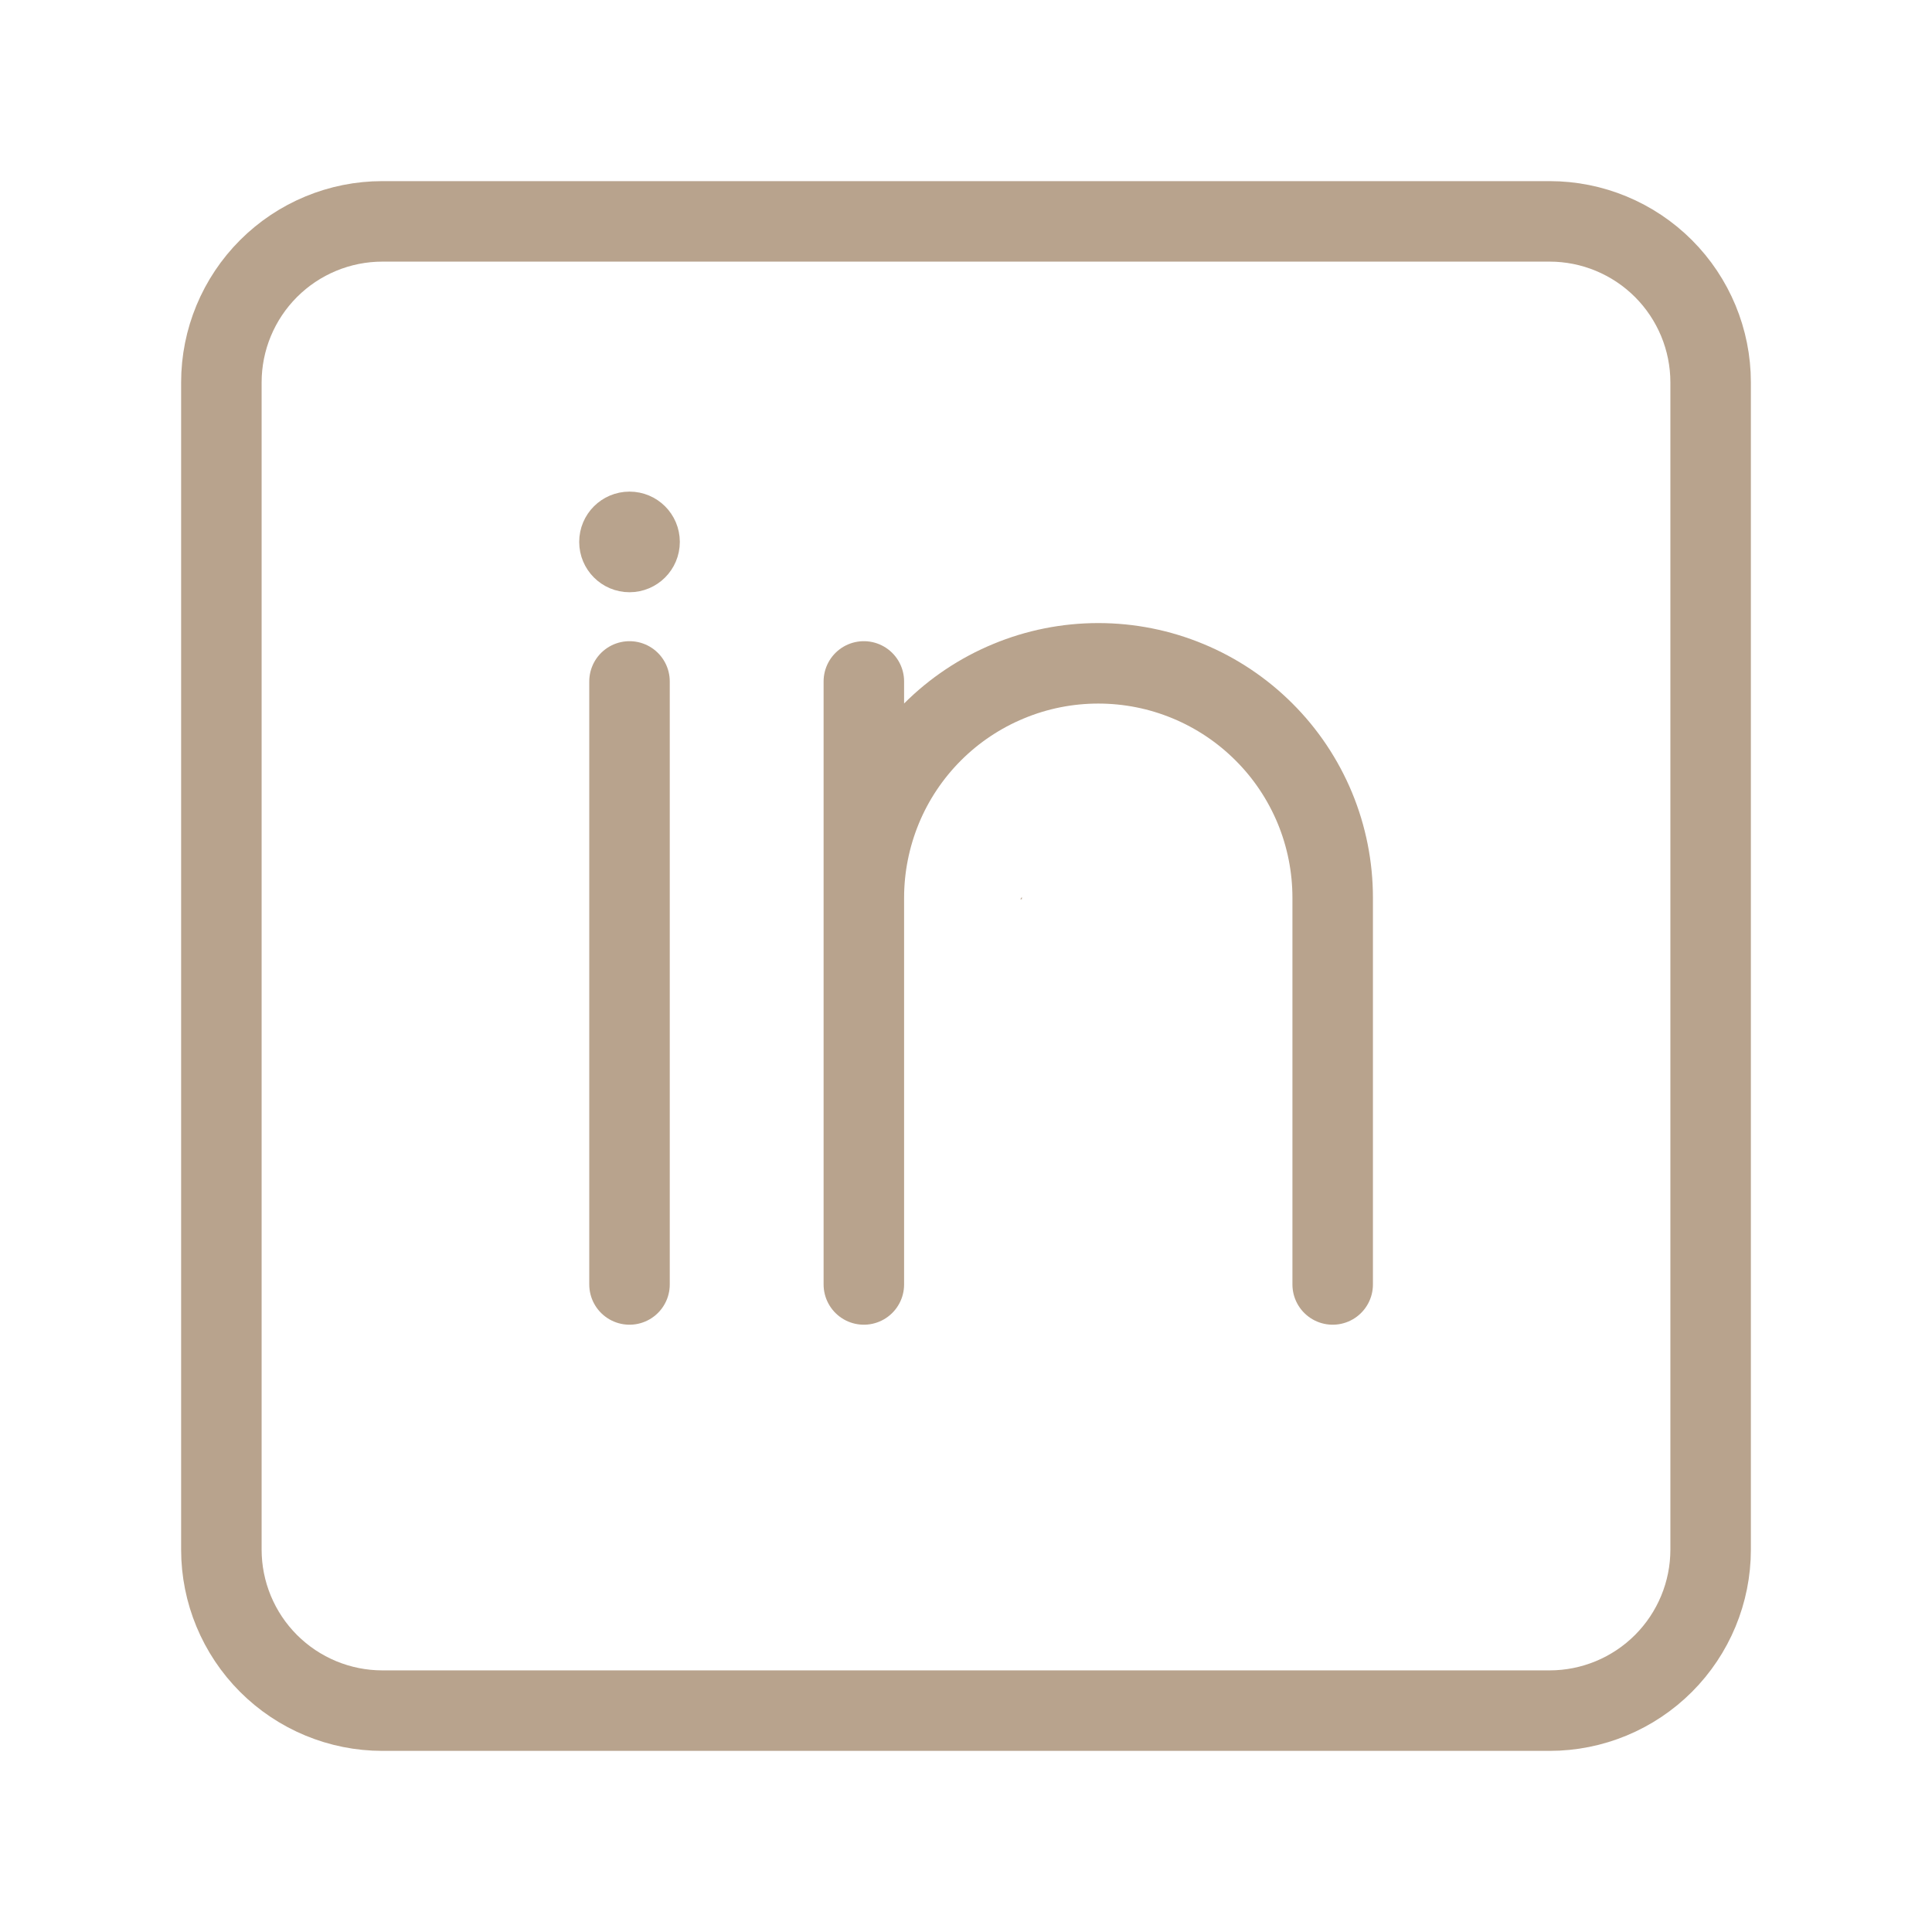 <svg width="24" height="24" viewBox="0 0 24 24" fill="none" xmlns="http://www.w3.org/2000/svg">
<path d="M12.694 11.17V11.142L12.675 11.171L12.694 11.17Z" fill="#B8A38D"/>
<path d="M7.82 7.107C8.027 7.107 8.195 6.939 8.195 6.732C8.195 6.524 8.027 6.357 7.82 6.357C7.613 6.357 7.445 6.524 7.445 6.732C7.445 6.939 7.613 7.107 7.82 7.107Z" fill="#B8A38D" stroke="#B8A38D" stroke-width="0.5"/>
<path d="M7.82 8.465V15.956M16.555 15.956V11.152C16.555 10.77 16.48 10.391 16.334 10.038C16.187 9.684 15.973 9.363 15.702 9.093C15.432 8.823 15.111 8.608 14.758 8.462C14.405 8.315 14.026 8.24 13.643 8.24C13.261 8.24 12.882 8.315 12.529 8.462C12.176 8.608 11.855 8.822 11.584 9.093C11.314 9.363 11.099 9.684 10.953 10.037C10.807 10.391 10.731 10.77 10.731 11.152M10.731 11.152V15.956M10.731 11.152V8.465" stroke="#B8A38D" stroke-linecap="round" stroke-linejoin="round"/>
<path d="M19.25 2.75H4.75C4.22 2.75 3.711 2.961 3.336 3.336C2.961 3.711 2.75 4.22 2.75 4.75V19.25C2.75 19.78 2.961 20.289 3.336 20.664C3.711 21.039 4.22 21.25 4.75 21.25H19.25C19.78 21.25 20.289 21.039 20.664 20.664C21.039 20.289 21.25 19.78 21.25 19.25V4.75C21.25 4.22 21.039 3.711 20.664 3.336C20.289 2.961 19.78 2.75 19.25 2.75Z" stroke="#B8A38D" stroke-linecap="round" stroke-linejoin="round"/>
</svg>
